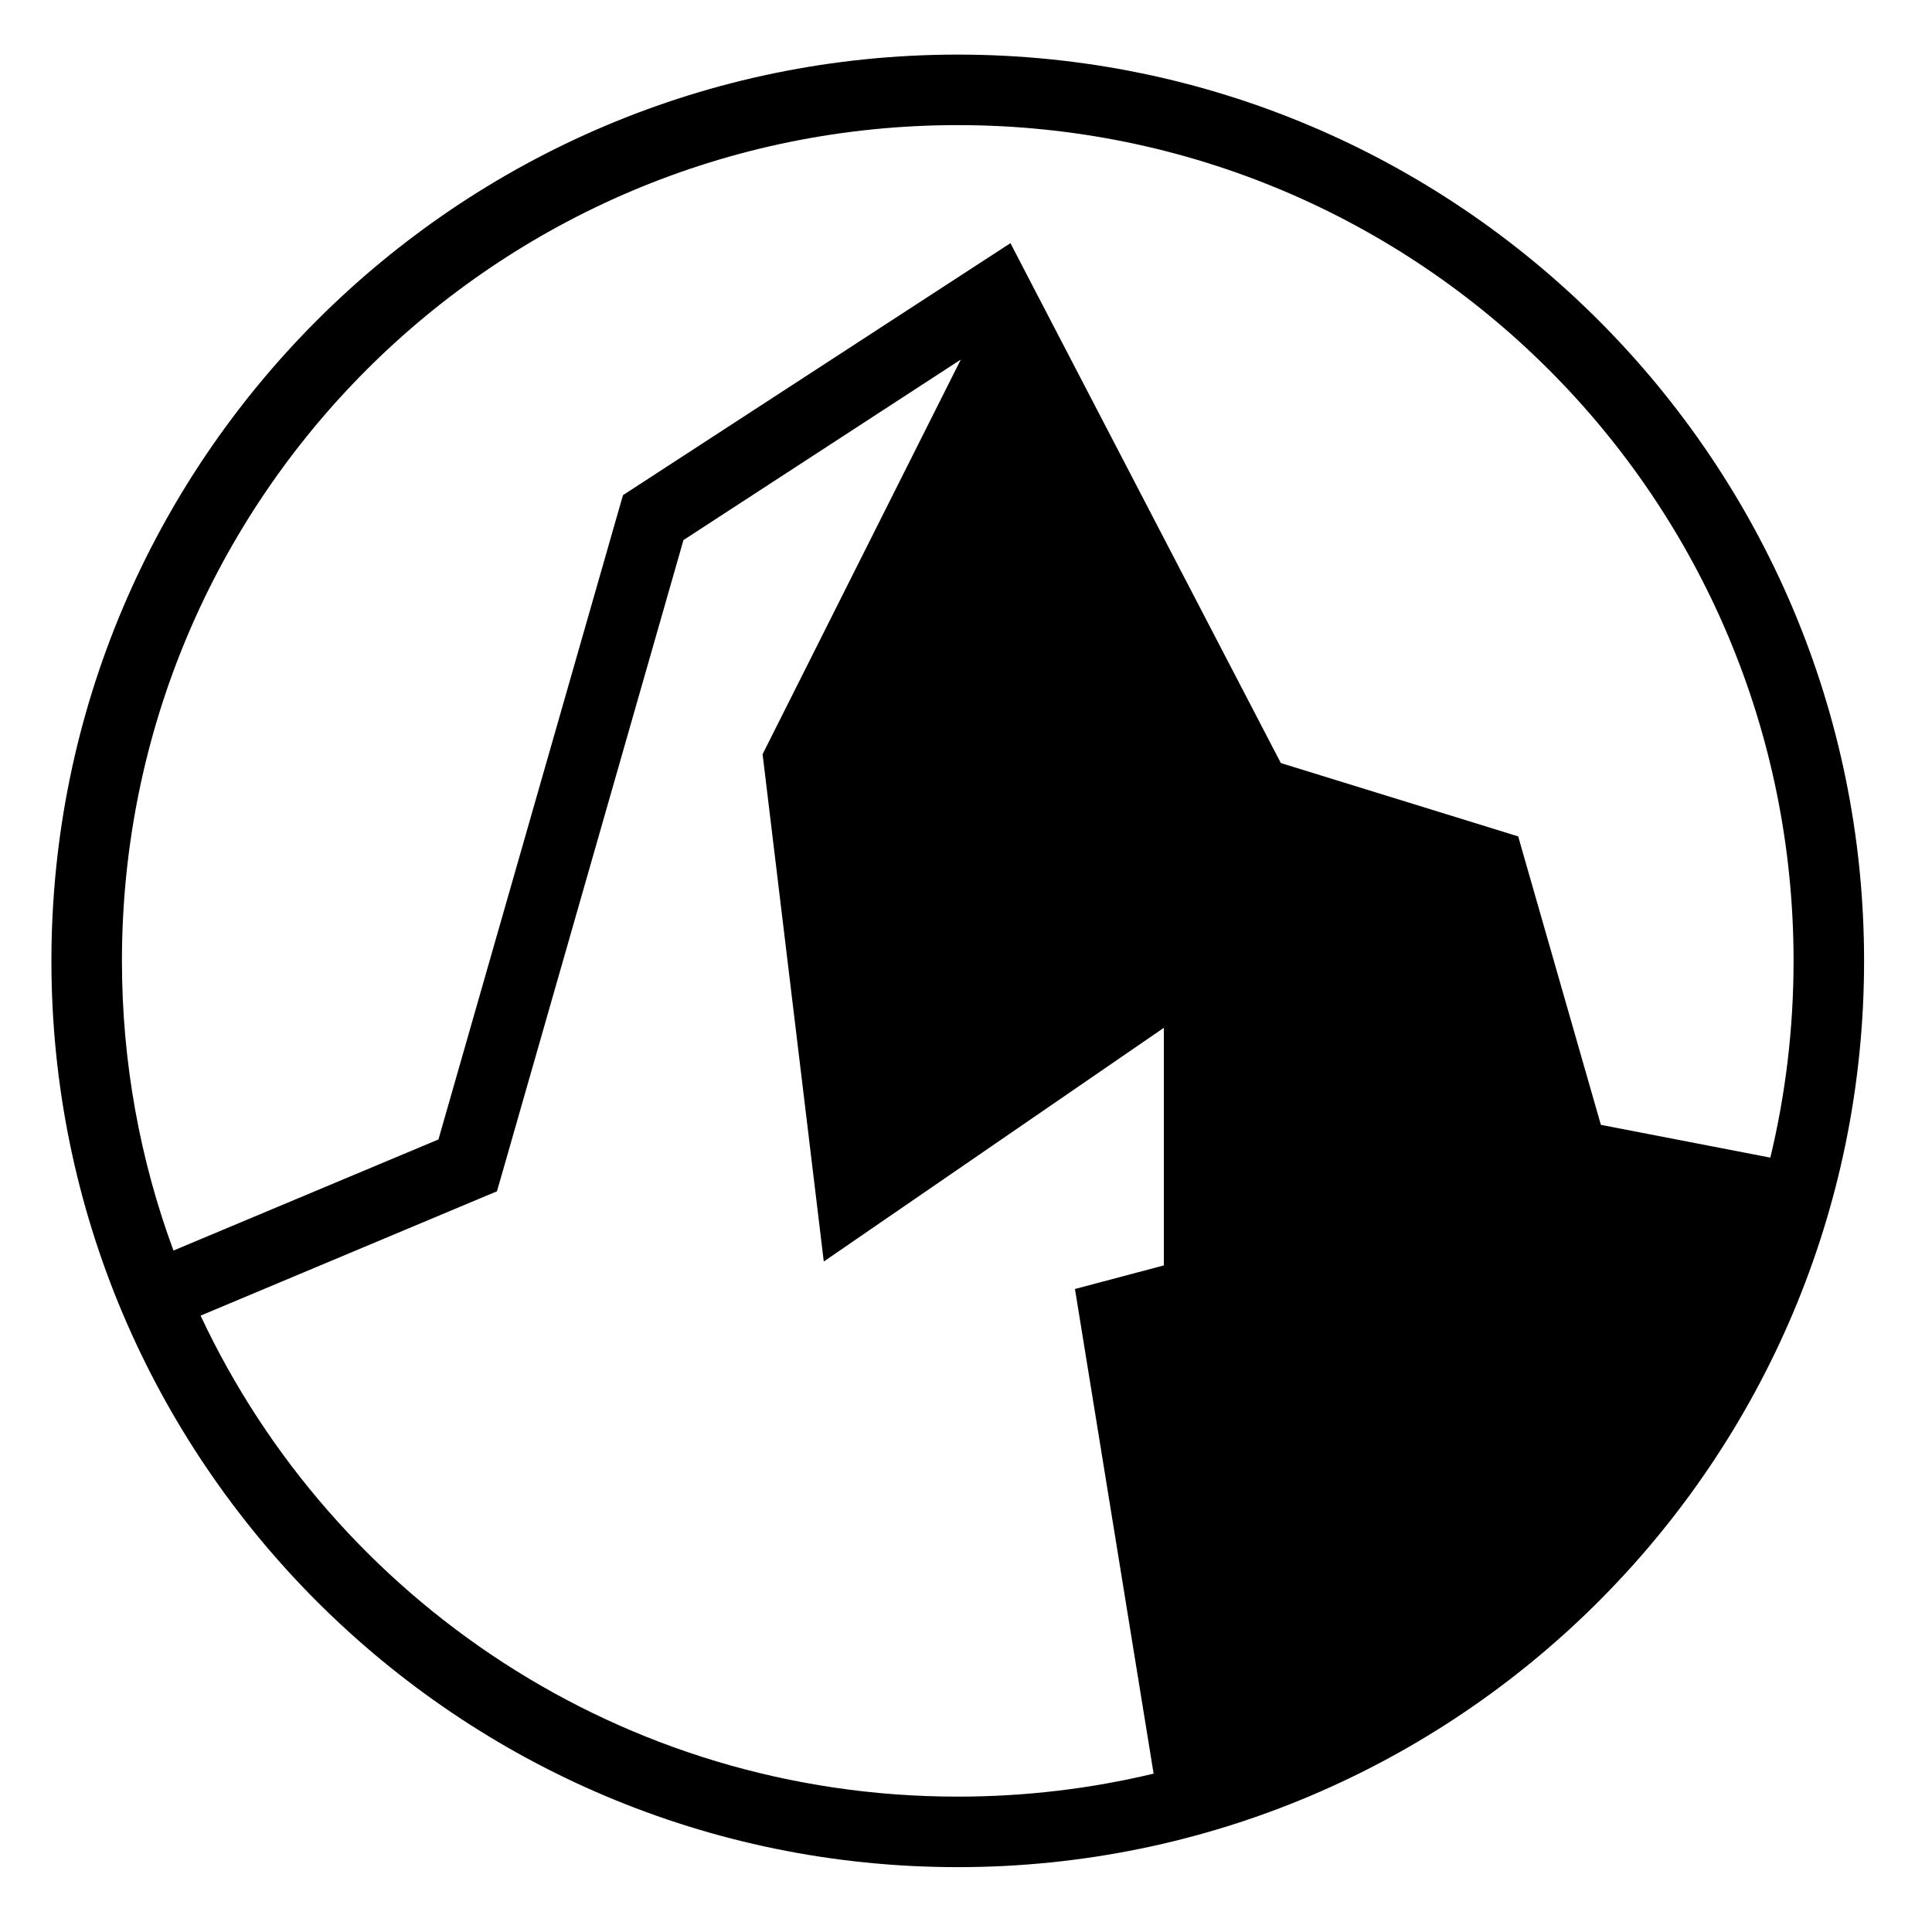 <svg xmlns="http://www.w3.org/2000/svg" width="231" height="231" viewBox="0 0 512 512" fill="#000000"><path fill="#000000" d="M253.813 14.47c-132.537 0-240.188 107.65-240.188 240.186c0 132.537 107.65 240.156 240.188 240.156C386.349 494.813 494 387.192 494 254.656S386.35 14.47 253.812 14.47zm0 18.686c122.436 0 221.5 99.064 221.5 221.5c0 17.96-2.133 35.412-6.157 52.125l-44.906-8.686l-20.53-71.594l-1.376-4.844l-4.844-1.5l-58.063-17.937l-66.906-128.626l-4.75-9.156l-8.655 5.624l-91.094 59.25l-2.936 1.907l-.97 3.374L116.19 301.97l-70.22 29.436c-8.82-23.91-13.656-49.753-13.656-76.75c0-122.436 99.064-221.5 221.5-221.5zm.812 62.125l-52.53 104.595l16.218 134.438l90.125-61.938v62.97l-23.563 6.25L305.72 470.03c-16.646 3.988-34.03 6.095-51.908 6.095c-88.813 0-165.33-52.117-200.656-127.47l74.406-31.217l4.126-1.72l1.25-4.312l48.187-168.28l73.5-47.845z"/></svg>